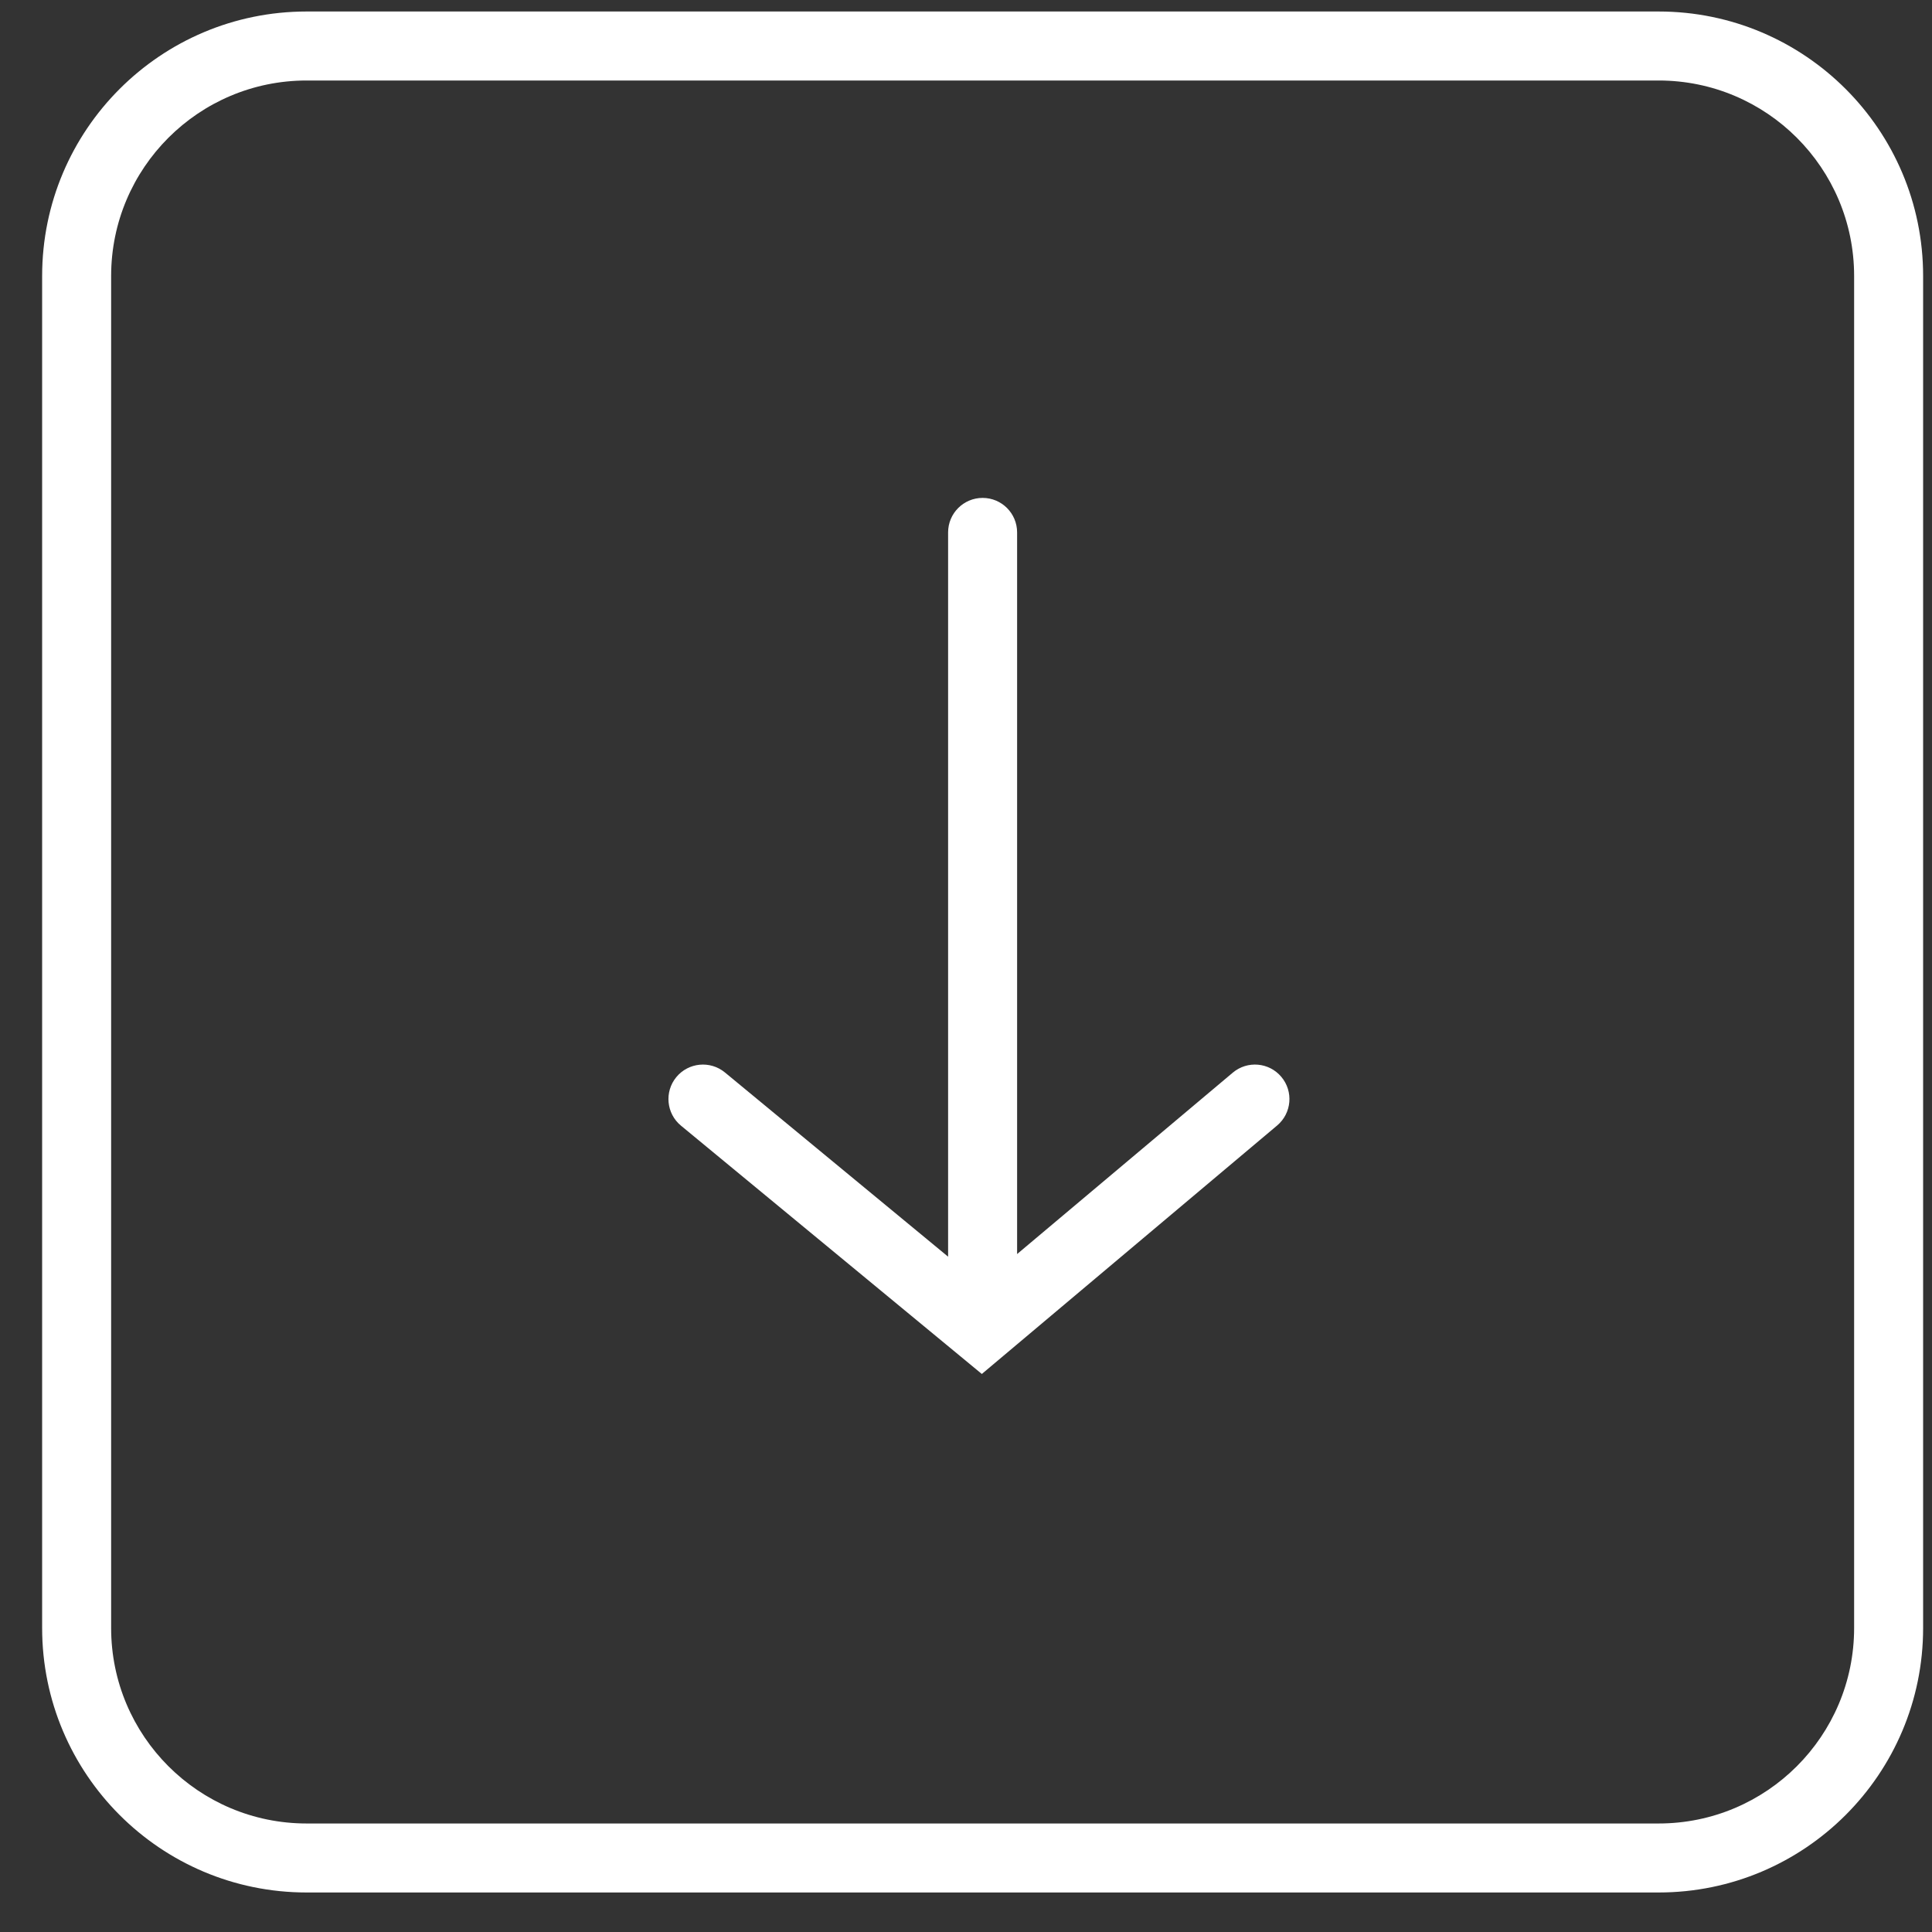<?xml version="1.0" encoding="UTF-8"?>
<svg width="42px" height="42px" viewBox="0 0 42 42" version="1.1" xmlns="http://www.w3.org/2000/svg" xmlns:xlink="http://www.w3.org/1999/xlink">
    <rect x="0" y="0" width="42" height="42" fill="#333333" stroke="none"/>
    <title>Combined Shape</title>
    <g id="Page-1" stroke="none" stroke-width="1" fill="none" fill-rule="evenodd">
        <g id="01-home" transform="translate(-325, -676)" fill="#FFFFFF" fill-rule="nonzero">
            <path d="M361.057,676.25 C364.232,676.25 366.807,678.824 366.807,682 L366.807,711.391 C366.807,714.566 364.232,717.141 361.057,717.141 L331.666,717.141 C328.491,717.141 325.916,714.566 325.916,711.391 L325.916,682 C325.916,678.824 328.491,676.25 331.666,676.25 L361.057,676.25 Z M361.057,677.75 L331.666,677.75 C329.319,677.75 327.416,679.653 327.416,682 L327.416,711.391 C327.416,713.738 329.319,715.641 331.666,715.641 L361.057,715.641 C363.404,715.641 365.307,713.738 365.307,711.391 L365.307,682 C365.307,679.653 363.404,677.75 361.057,677.75 Z M346.361,686.824 C346.776,686.824 347.111,687.16 347.111,687.574 L347.111,703.262 L351.799,699.319 C352.116,699.052 352.589,699.093 352.855,699.41 C353.122,699.727 353.081,700.2 352.764,700.467 L346.822,705.467 L346.344,705.869 L345.862,705.471 L339.804,700.471 C339.485,700.208 339.439,699.735 339.703,699.415 C339.967,699.096 340.439,699.051 340.759,699.314 L345.611,703.319 L345.611,687.574 C345.611,687.16 345.947,686.824 346.361,686.824 Z" id="Combined-Shape"></path>
        </g>
    </g>
</svg>